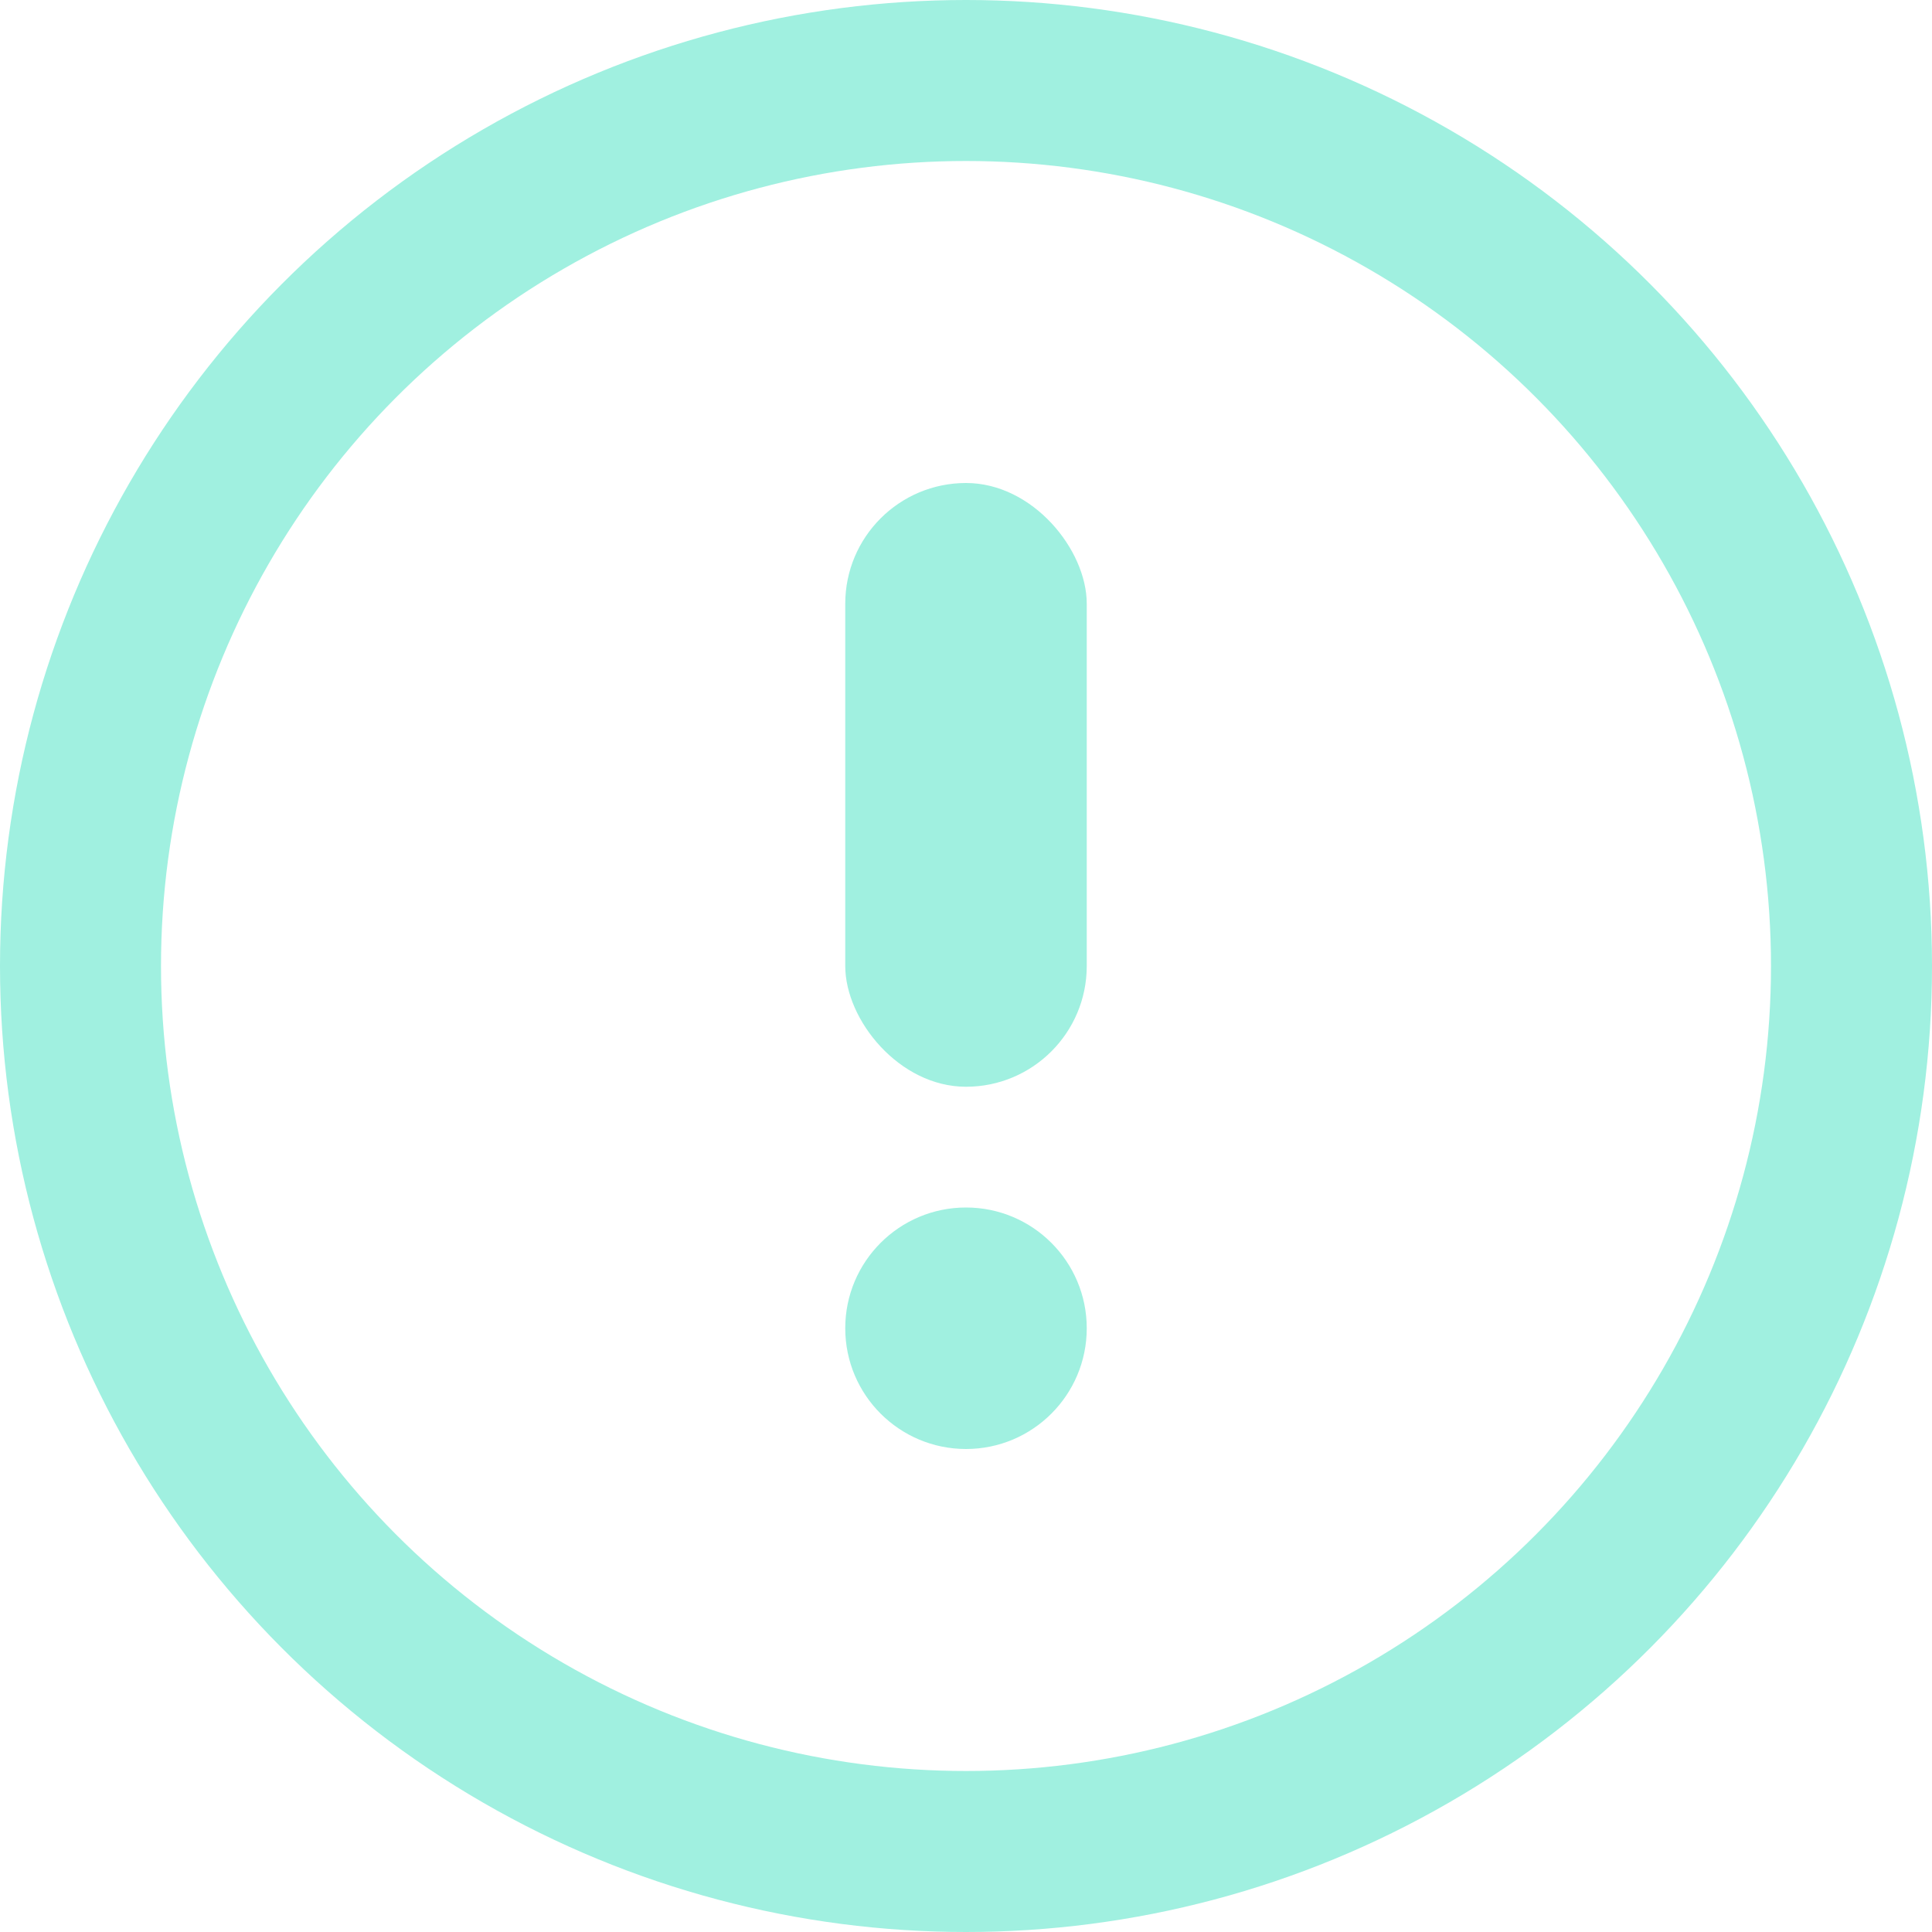 <svg width="12" height="12" viewBox="0 0 12 12" fill="none" xmlns="http://www.w3.org/2000/svg">
<circle cx="6" cy="6" r="5.5" stroke="#A0F0E0"/>
<circle cx="6" cy="8.25" r="0.75" fill="#A0F0E0"/>
<rect x="5.25" y="3" width="1.5" height="3.75" rx="0.75" fill="#A0F0E0"/>
</svg>
